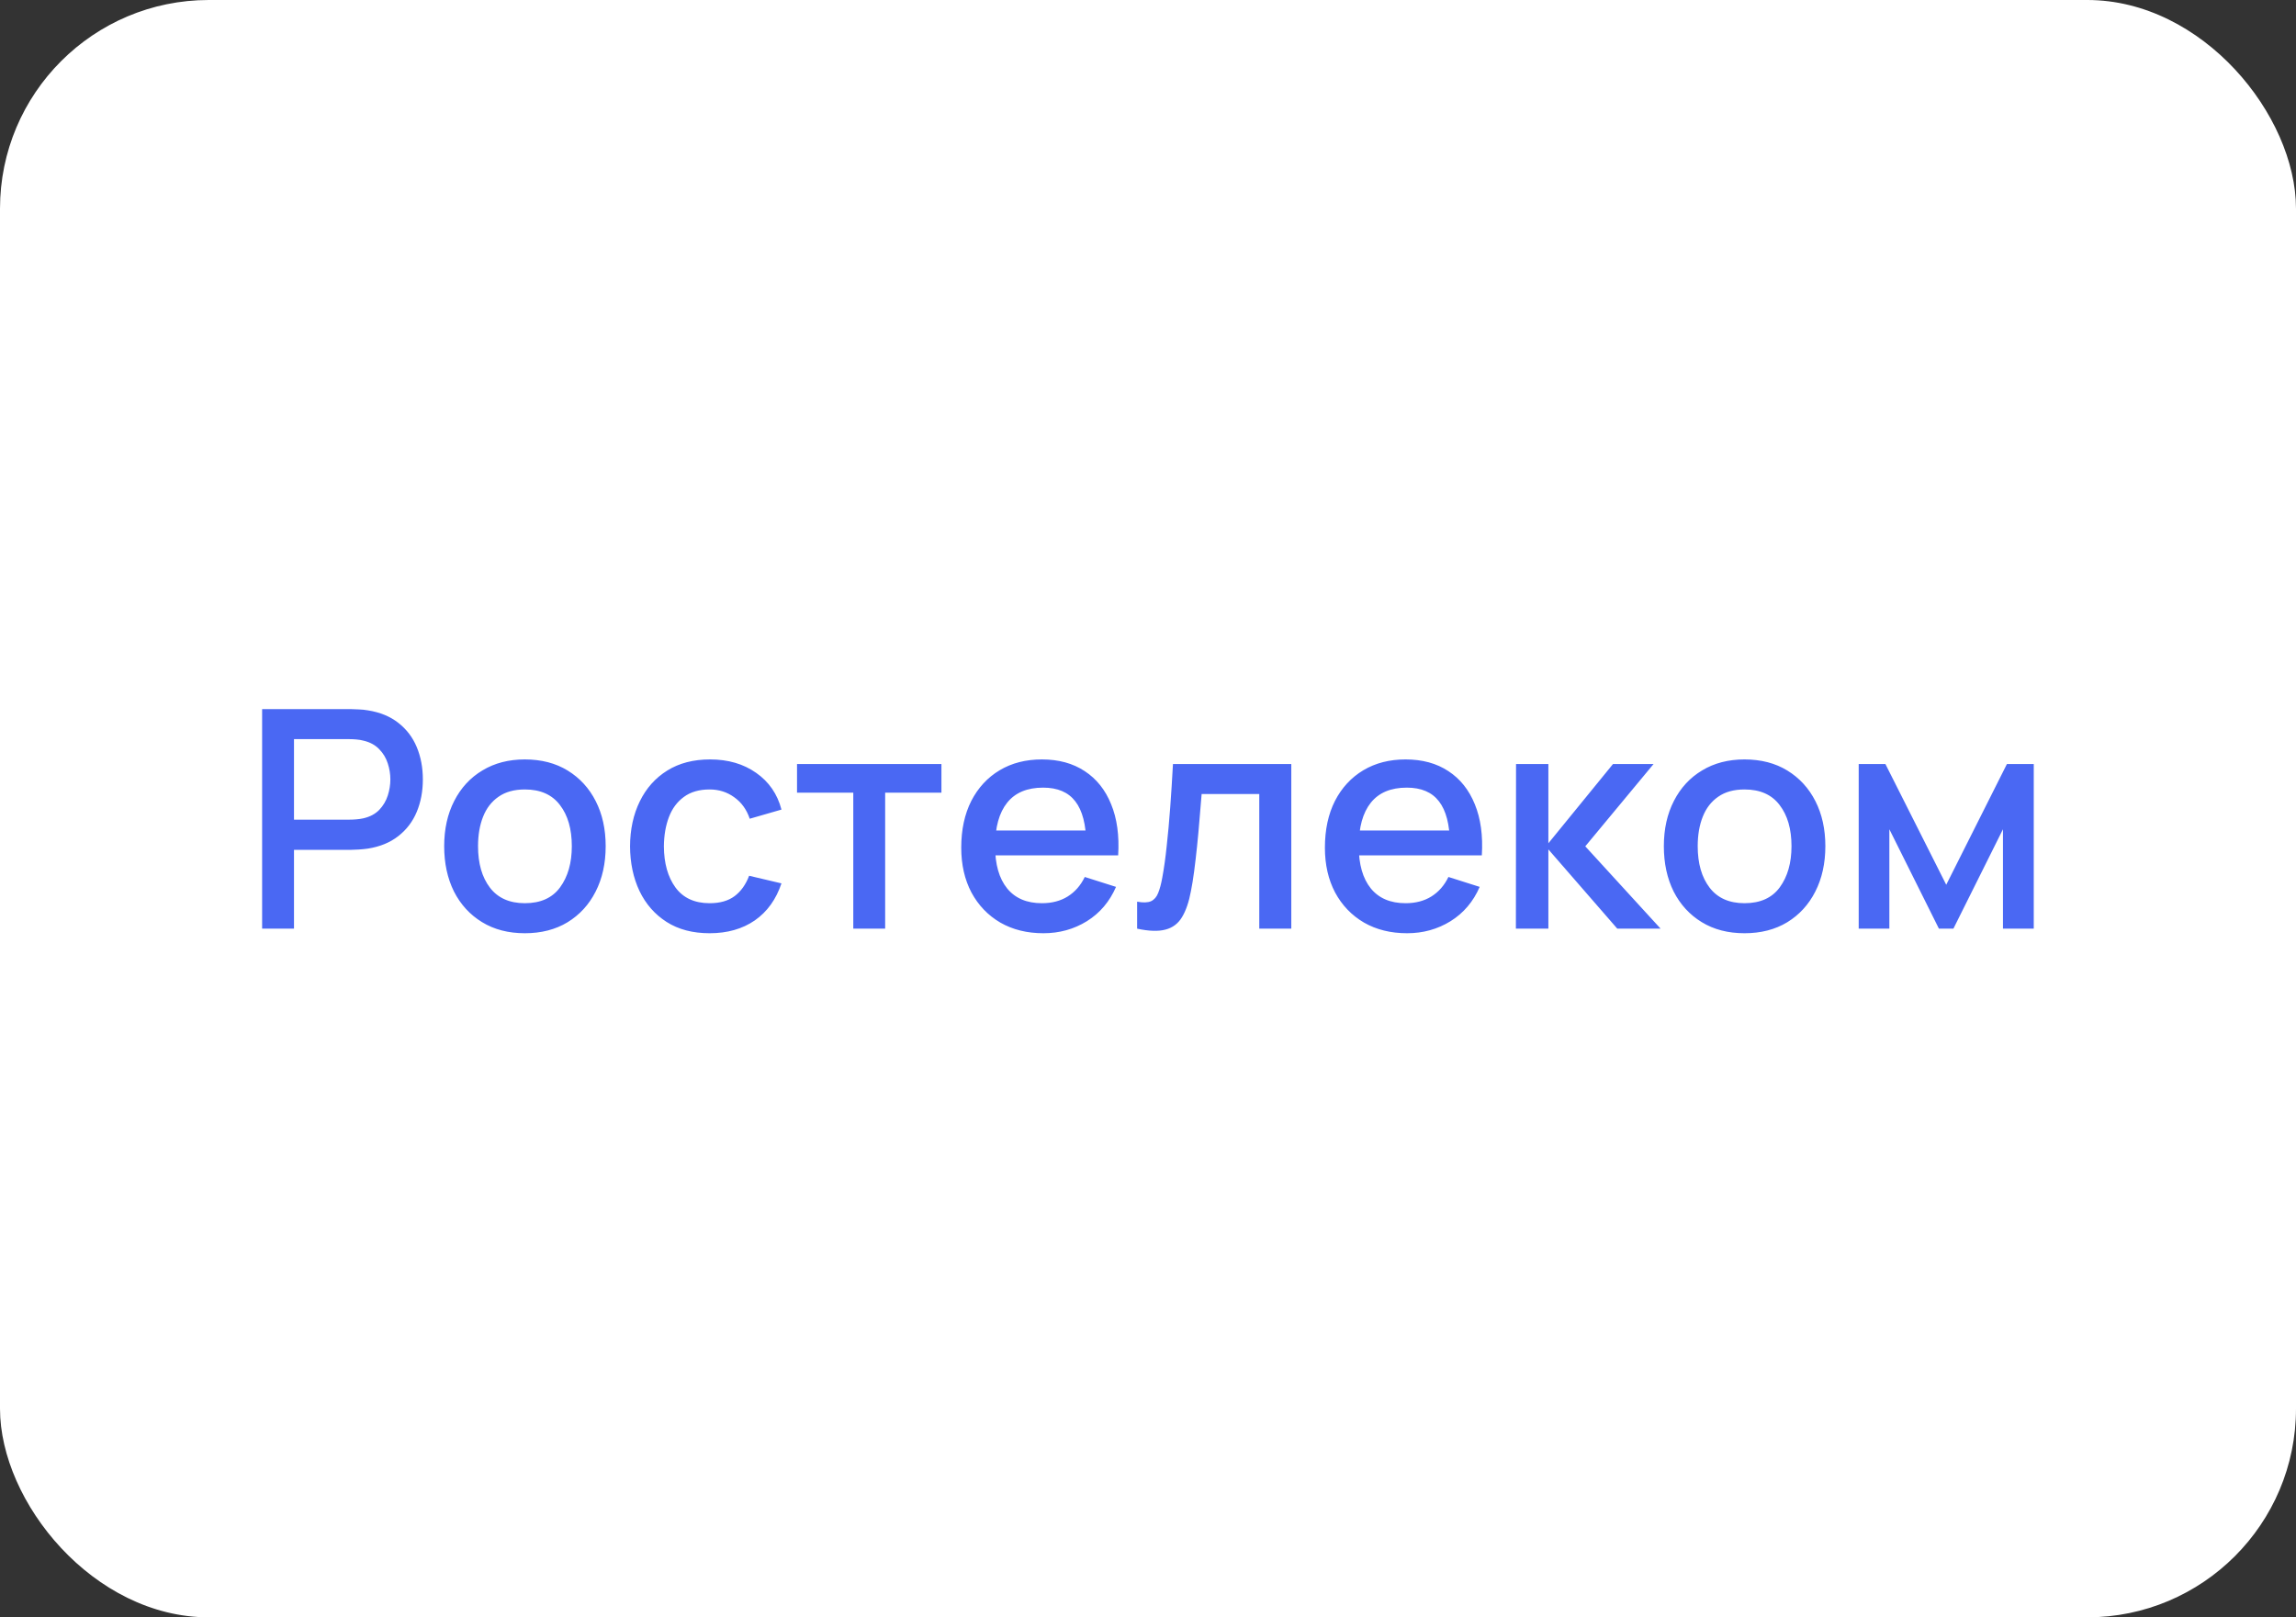<?xml version="1.0" encoding="UTF-8"?> <svg xmlns="http://www.w3.org/2000/svg" width="220" height="155" viewBox="0 0 220 155" fill="none"><rect x="0" y="0" width="220" height="155" fill="#333333" stroke="none"/><rect width="220" height="155" rx="20" fill="white"></rect><path d="M25.116 89V67.959H33.62C33.825 67.959 34.078 67.969 34.38 67.988C34.682 67.998 34.969 68.027 35.242 68.076C36.411 68.261 37.385 68.66 38.164 69.274C38.953 69.888 39.543 70.662 39.932 71.597C40.322 72.532 40.517 73.565 40.517 74.695C40.517 75.835 40.322 76.872 39.932 77.807C39.543 78.742 38.953 79.517 38.164 80.13C37.385 80.744 36.411 81.144 35.242 81.329C34.969 81.368 34.677 81.397 34.365 81.416C34.063 81.436 33.815 81.446 33.62 81.446H28.17V89H25.116ZM28.17 78.552H33.503C33.698 78.552 33.912 78.543 34.146 78.523C34.389 78.504 34.618 78.47 34.833 78.421C35.456 78.275 35.958 78.007 36.338 77.617C36.718 77.218 36.99 76.76 37.156 76.244C37.322 75.727 37.404 75.211 37.404 74.695C37.404 74.179 37.322 73.667 37.156 73.161C36.99 72.644 36.718 72.191 36.338 71.802C35.958 71.402 35.456 71.129 34.833 70.983C34.618 70.925 34.389 70.886 34.146 70.867C33.912 70.847 33.698 70.837 33.503 70.837H28.17V78.552ZM50.291 89.438C48.713 89.438 47.344 89.083 46.185 88.372C45.026 87.661 44.13 86.682 43.496 85.435C42.873 84.178 42.561 82.731 42.561 81.095C42.561 79.449 42.883 78.002 43.526 76.755C44.168 75.499 45.069 74.524 46.229 73.833C47.388 73.131 48.742 72.781 50.291 72.781C51.869 72.781 53.238 73.136 54.397 73.847C55.556 74.558 56.452 75.537 57.085 76.784C57.719 78.031 58.035 79.468 58.035 81.095C58.035 82.741 57.714 84.193 57.071 85.449C56.438 86.696 55.541 87.675 54.382 88.386C53.223 89.088 51.859 89.438 50.291 89.438ZM50.291 86.56C51.801 86.56 52.926 86.053 53.666 85.04C54.416 84.017 54.791 82.702 54.791 81.095C54.791 79.449 54.411 78.134 53.652 77.15C52.901 76.156 51.781 75.659 50.291 75.659C49.268 75.659 48.425 75.893 47.763 76.361C47.101 76.819 46.609 77.457 46.287 78.275C45.966 79.083 45.805 80.023 45.805 81.095C45.805 82.751 46.185 84.076 46.945 85.069C47.705 86.063 48.82 86.56 50.291 86.56ZM67.997 89.438C66.38 89.438 65.006 89.078 63.876 88.357C62.746 87.636 61.879 86.647 61.275 85.391C60.681 84.134 60.379 82.707 60.37 81.109C60.379 79.483 60.691 78.046 61.305 76.799C61.918 75.542 62.795 74.558 63.935 73.847C65.075 73.136 66.443 72.781 68.041 72.781C69.765 72.781 71.236 73.209 72.454 74.067C73.681 74.924 74.49 76.098 74.879 77.588L71.84 78.465C71.538 77.578 71.041 76.891 70.35 76.404C69.668 75.908 68.883 75.659 67.997 75.659C66.994 75.659 66.17 75.898 65.528 76.375C64.885 76.843 64.407 77.486 64.096 78.304C63.784 79.122 63.623 80.058 63.613 81.109C63.623 82.736 63.993 84.051 64.724 85.055C65.464 86.058 66.555 86.56 67.997 86.56C68.981 86.56 69.775 86.336 70.379 85.888C70.992 85.43 71.46 84.777 71.781 83.93L74.879 84.66C74.363 86.199 73.51 87.383 72.322 88.211C71.134 89.029 69.692 89.438 67.997 89.438ZM81.761 89V75.966H76.37V73.219H90.207V75.966H84.815V89H81.761ZM99.981 89.438C98.412 89.438 97.034 89.097 95.846 88.415C94.667 87.724 93.746 86.764 93.084 85.537C92.431 84.3 92.105 82.868 92.105 81.241C92.105 79.517 92.426 78.022 93.069 76.755C93.722 75.489 94.628 74.51 95.787 73.818C96.946 73.126 98.296 72.781 99.835 72.781C101.442 72.781 102.811 73.156 103.941 73.906C105.071 74.646 105.913 75.703 106.468 77.077C107.033 78.45 107.258 80.082 107.141 81.972H104.087V80.861C104.067 79.03 103.717 77.676 103.035 76.799C102.363 75.922 101.335 75.484 99.951 75.484C98.422 75.484 97.273 75.966 96.503 76.93C95.734 77.895 95.349 79.288 95.349 81.109C95.349 82.844 95.734 84.188 96.503 85.142C97.273 86.087 98.383 86.56 99.835 86.56C100.789 86.56 101.612 86.346 102.304 85.917C103.005 85.478 103.551 84.855 103.941 84.046L106.936 84.996C106.322 86.409 105.392 87.505 104.145 88.284C102.898 89.054 101.51 89.438 99.981 89.438ZM94.355 81.972V79.59H105.621V81.972H94.355ZM108.958 89V86.414C109.542 86.521 109.985 86.506 110.287 86.37C110.599 86.224 110.828 85.961 110.974 85.581C111.13 85.201 111.262 84.709 111.369 84.105C111.534 83.219 111.676 82.21 111.792 81.08C111.919 79.941 112.031 78.708 112.129 77.383C112.226 76.059 112.314 74.671 112.392 73.219H123.73V89H120.662V76.098H115.139C115.08 76.867 115.012 77.686 114.934 78.552C114.866 79.41 114.788 80.262 114.7 81.109C114.613 81.957 114.52 82.751 114.423 83.491C114.325 84.232 114.223 84.865 114.116 85.391C113.921 86.443 113.634 87.281 113.254 87.904C112.884 88.518 112.357 88.912 111.676 89.088C110.994 89.273 110.088 89.243 108.958 89ZM134.827 89.438C133.259 89.438 131.88 89.097 130.692 88.415C129.513 87.724 128.592 86.764 127.93 85.537C127.277 84.3 126.951 82.868 126.951 81.241C126.951 79.517 127.273 78.022 127.915 76.755C128.568 75.489 129.474 74.51 130.633 73.818C131.792 73.126 133.142 72.781 134.681 72.781C136.288 72.781 137.657 73.156 138.787 73.906C139.917 74.646 140.759 75.703 141.315 77.077C141.88 78.45 142.104 80.082 141.987 81.972H138.933V80.861C138.913 79.03 138.563 77.676 137.881 76.799C137.209 75.922 136.181 75.484 134.798 75.484C133.268 75.484 132.119 75.966 131.349 76.93C130.58 77.895 130.195 79.288 130.195 81.109C130.195 82.844 130.58 84.188 131.349 85.142C132.119 86.087 133.229 86.56 134.681 86.56C135.635 86.56 136.459 86.346 137.15 85.917C137.852 85.478 138.397 84.855 138.787 84.046L141.782 84.996C141.169 86.409 140.238 87.505 138.991 88.284C137.744 89.054 136.356 89.438 134.827 89.438ZM129.201 81.972V79.59H140.467V81.972H129.201ZM145.251 89L145.265 73.219H148.363V80.817L154.558 73.219H158.445L151.899 81.109L159.117 89H154.967L148.363 81.402V89H145.251ZM167.158 89.438C165.58 89.438 164.211 89.083 163.052 88.372C161.893 87.661 160.997 86.682 160.364 85.435C159.74 84.178 159.428 82.731 159.428 81.095C159.428 79.449 159.75 78.002 160.393 76.755C161.036 75.499 161.937 74.524 163.096 73.833C164.255 73.131 165.609 72.781 167.158 72.781C168.736 72.781 170.105 73.136 171.264 73.847C172.423 74.558 173.32 75.537 173.953 76.784C174.586 78.031 174.903 79.468 174.903 81.095C174.903 82.741 174.581 84.193 173.938 85.449C173.305 86.696 172.409 87.675 171.25 88.386C170.09 89.088 168.727 89.438 167.158 89.438ZM167.158 86.56C168.668 86.56 169.793 86.053 170.534 85.04C171.284 84.017 171.659 82.702 171.659 81.095C171.659 79.449 171.279 78.134 170.519 77.15C169.769 76.156 168.649 75.659 167.158 75.659C166.135 75.659 165.293 75.893 164.63 76.361C163.968 76.819 163.476 77.457 163.155 78.275C162.833 79.083 162.672 80.023 162.672 81.095C162.672 82.751 163.052 84.076 163.812 85.069C164.572 86.063 165.687 86.56 167.158 86.56ZM178.099 89V73.219H180.656L186.486 84.792L192.302 73.219H194.873V89H191.922V79.473L187.173 89H185.785L181.036 79.473V89H178.099Z" fill="#4A68F3"></path></svg> 